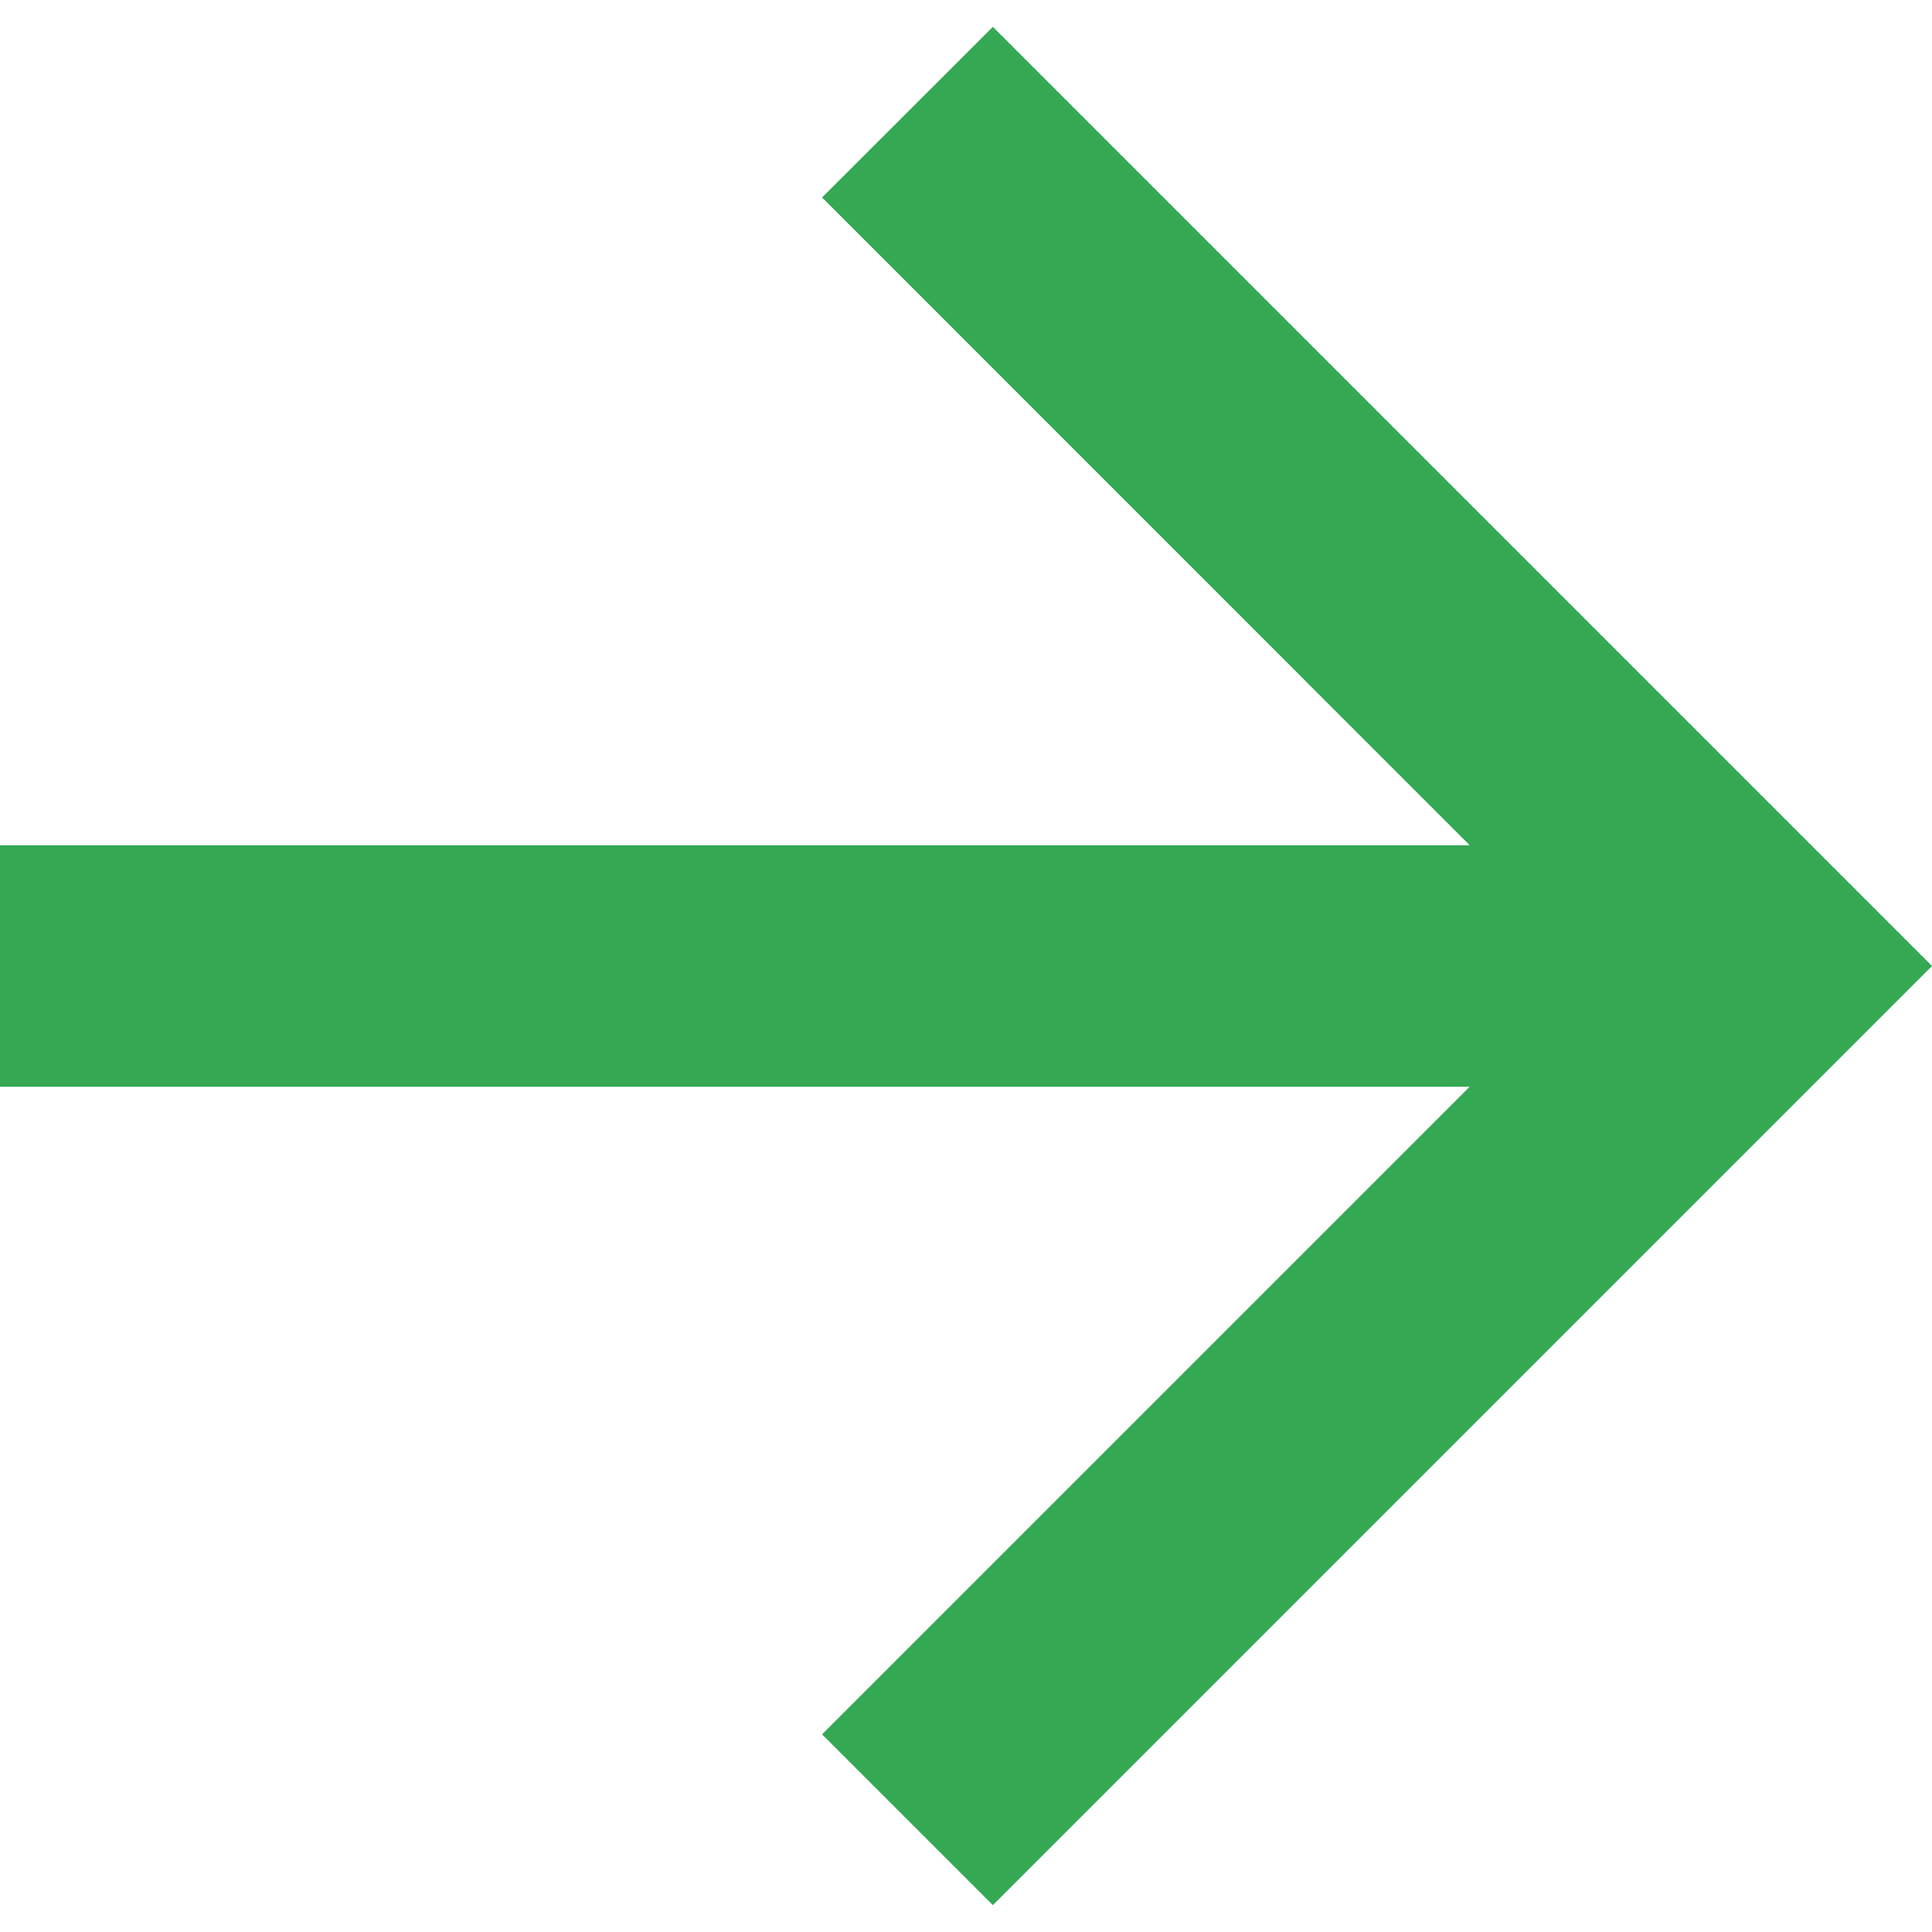 <svg width="10" height="10" viewBox="0 0 10 10" fill="none" xmlns="http://www.w3.org/2000/svg">
<path d="M7.607 4.375L4.255 1.022L5.139 0.139L10 5L5.139 9.861L4.255 8.977L7.607 5.625H0V4.375H7.607Z" fill="#34A853"/>
</svg>
